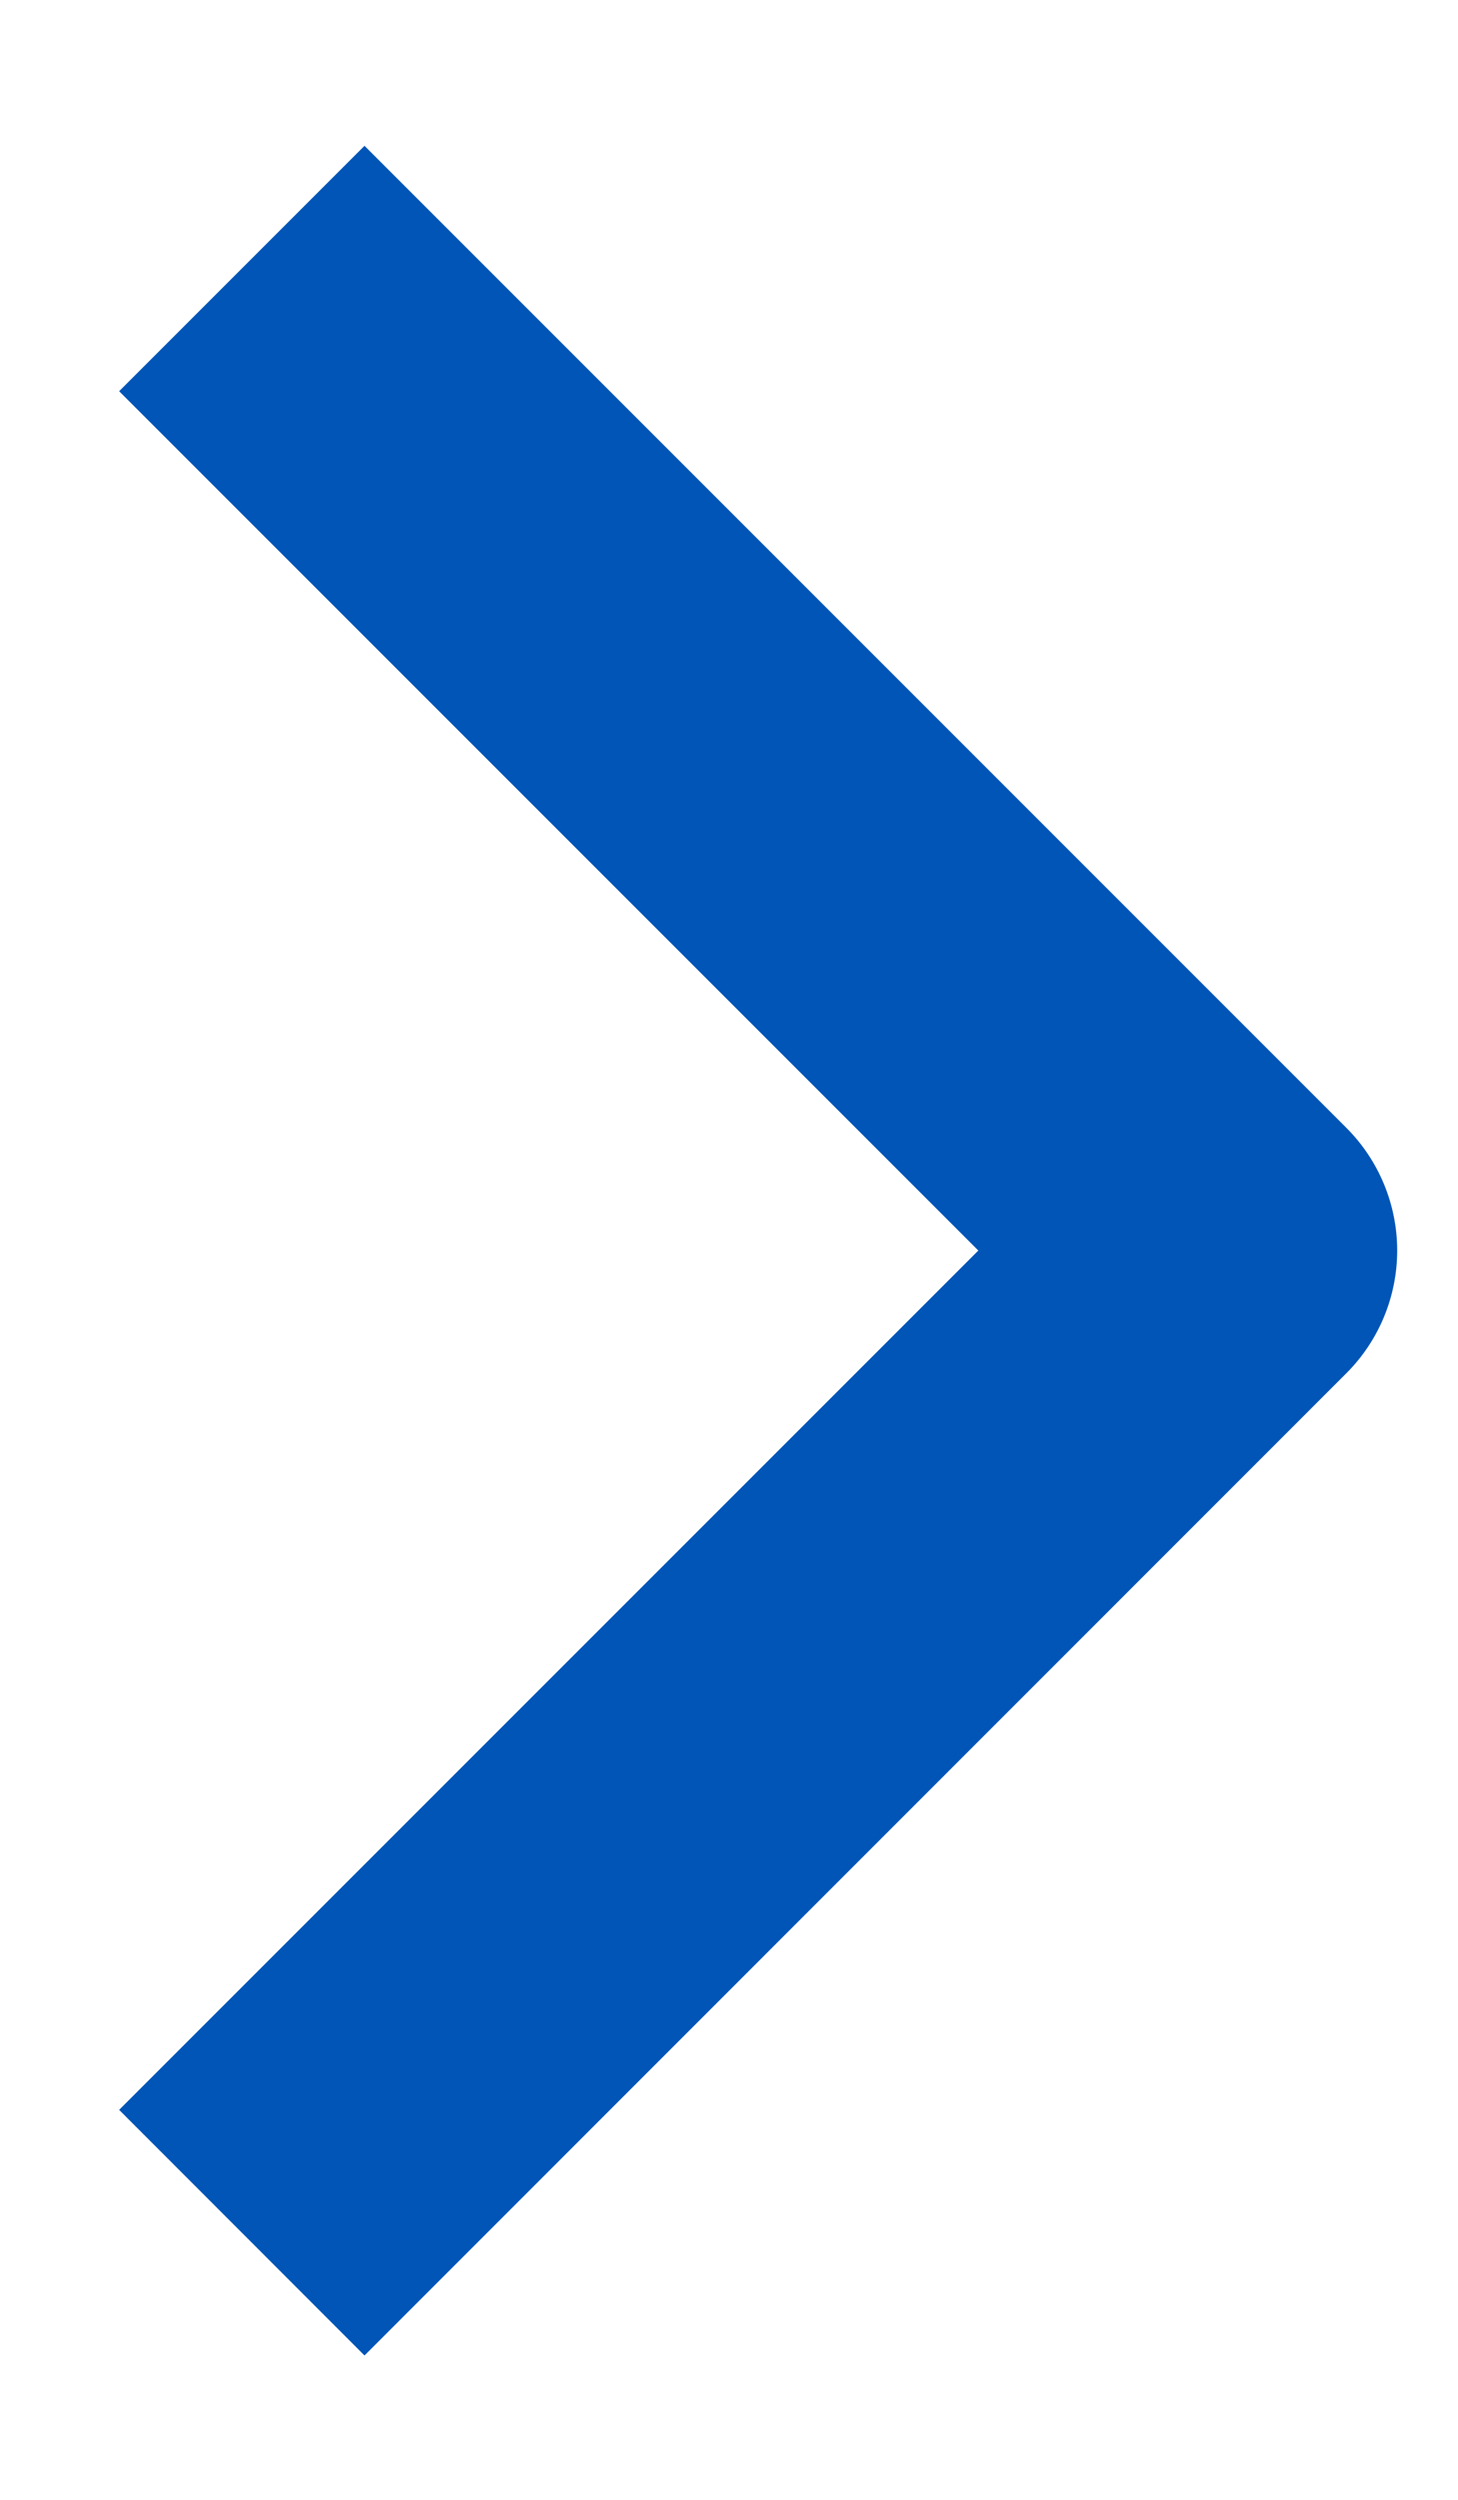 <svg width="7" height="12" viewBox="0 0 7 12" fill="none" xmlns="http://www.w3.org/2000/svg">
<path fill-rule="evenodd" clip-rule="evenodd" d="M6.464 6.592L1.75 11.307L0.572 10.128L4.697 6.003L0.572 1.878L1.75 0.7L6.464 5.414C6.62 5.57 6.708 5.782 6.708 6.003C6.708 6.224 6.62 6.436 6.464 6.592Z" fill="#0055B7"/>
</svg>
